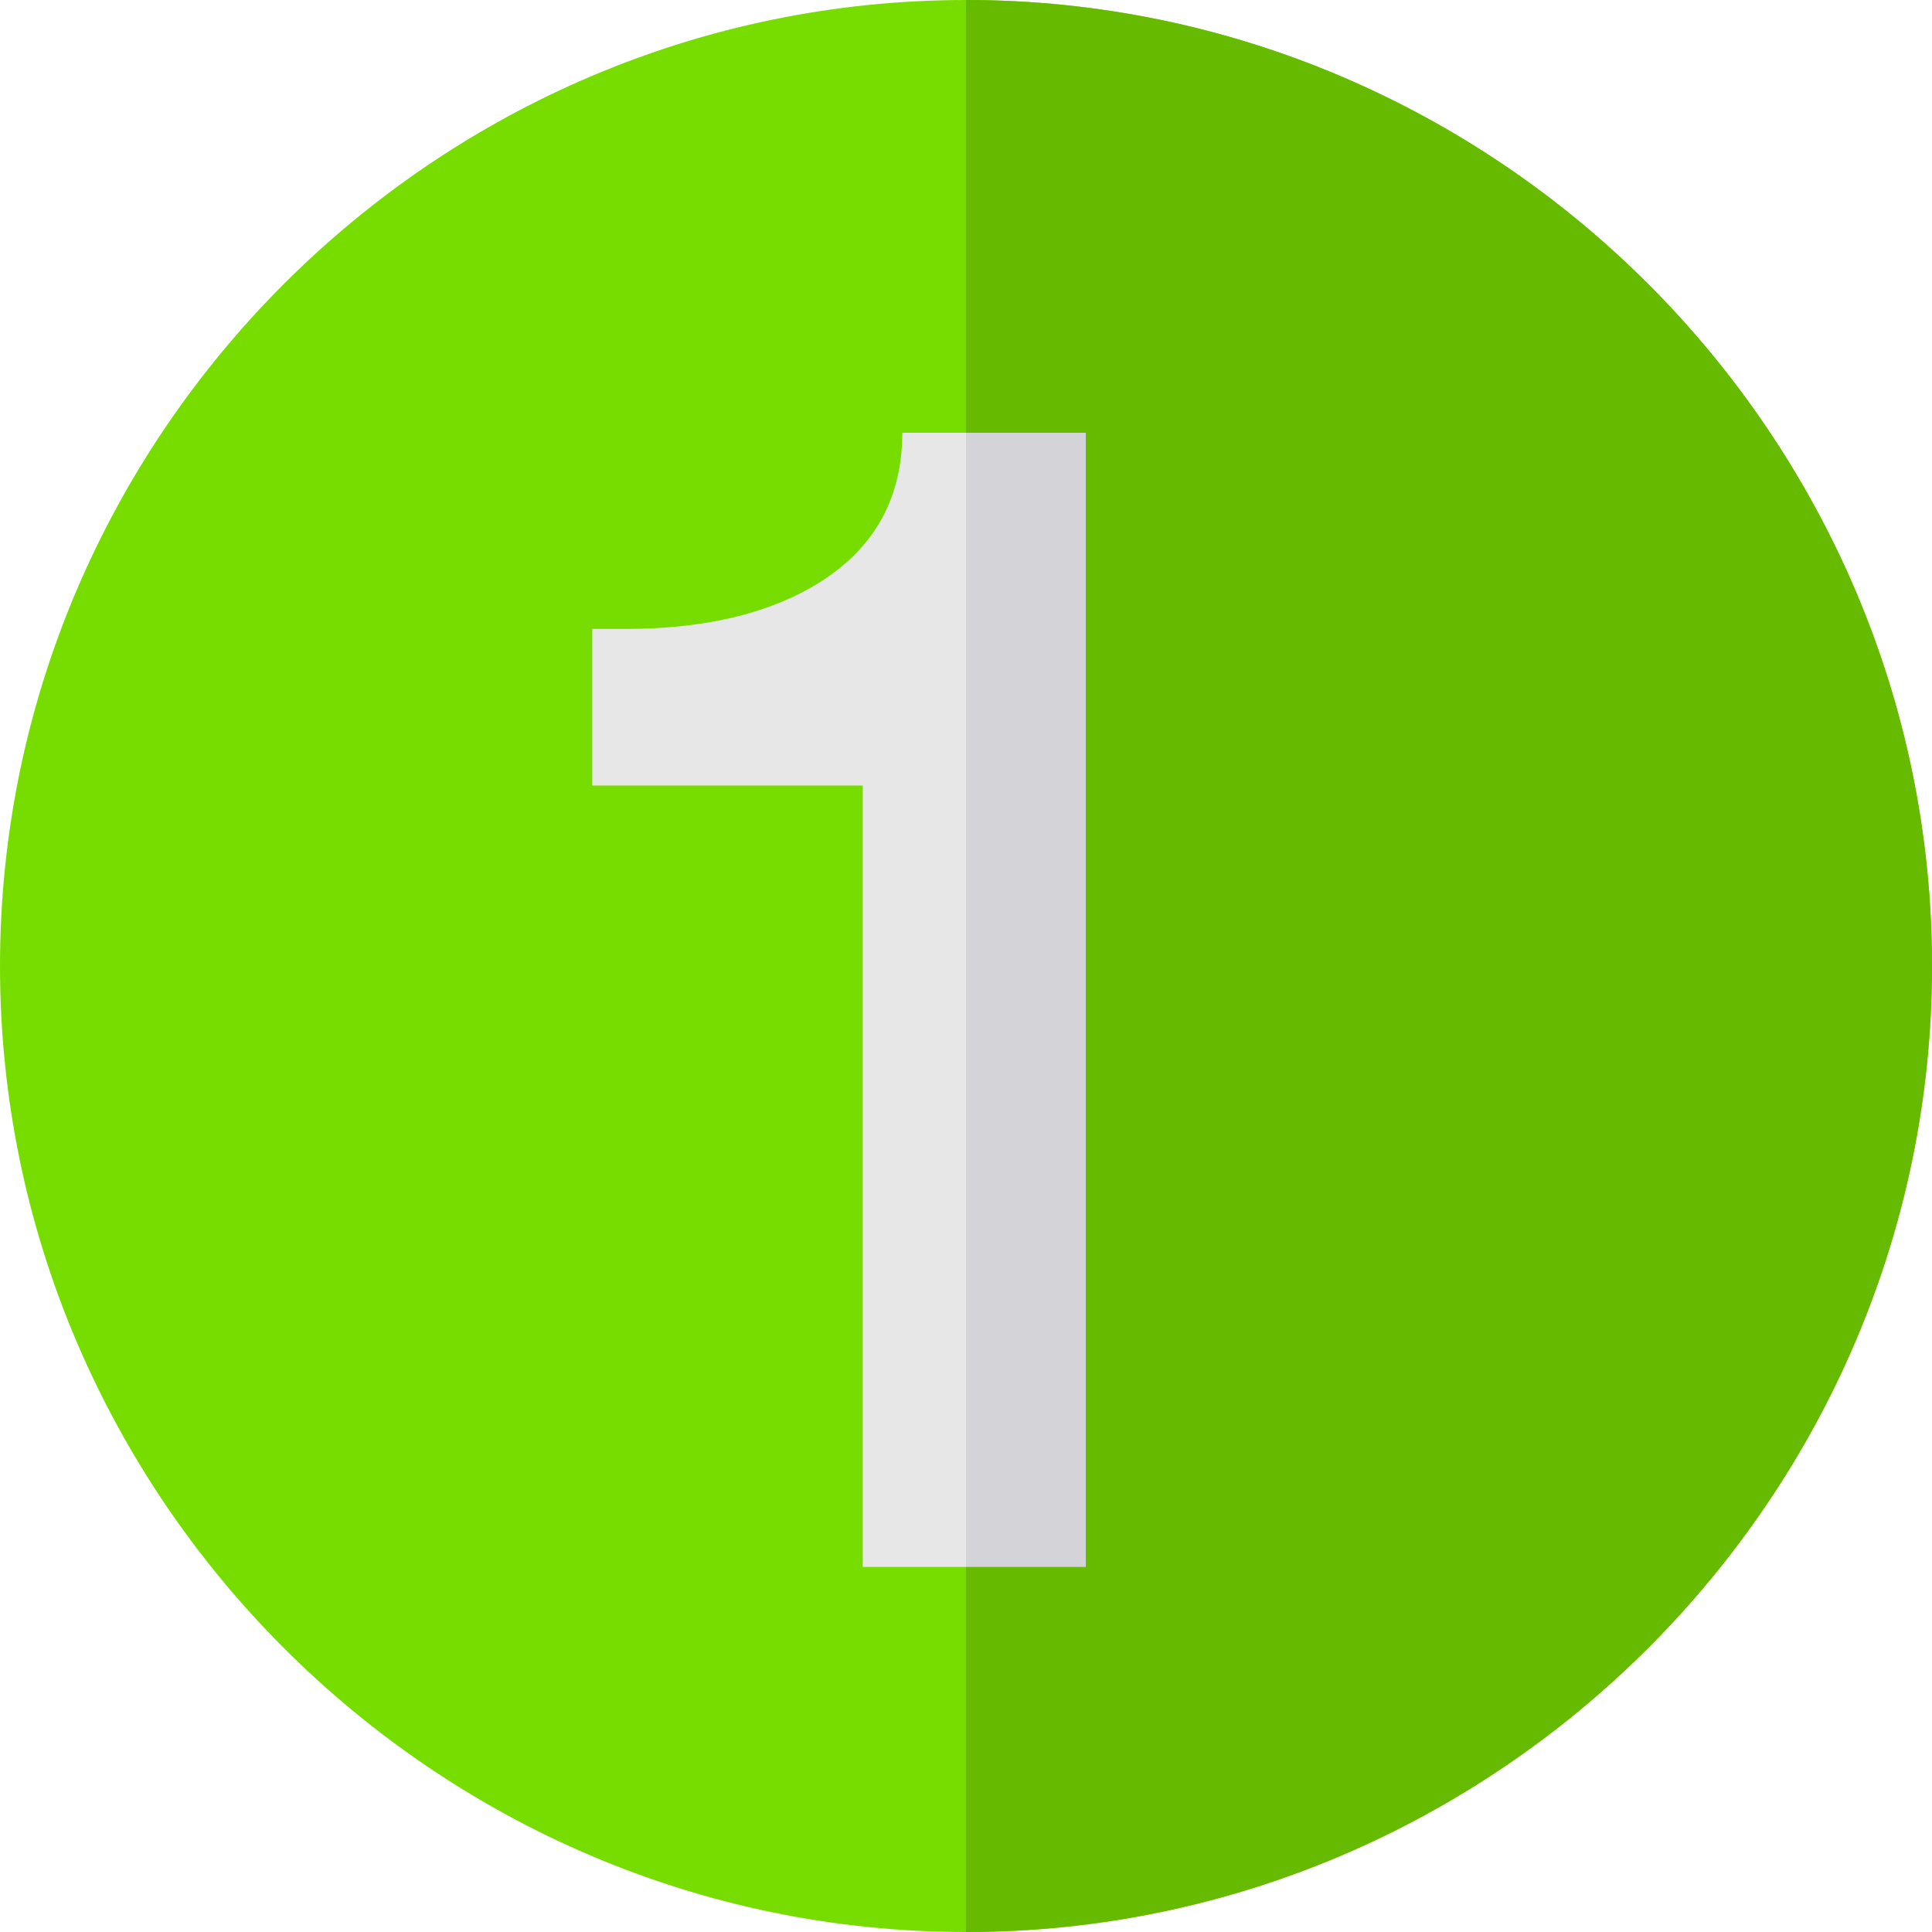 <?xml version="1.0" encoding="UTF-8"?> <!-- Creator: CorelDRAW 2020 (64-Bit) --> <svg xmlns="http://www.w3.org/2000/svg" xmlns:xlink="http://www.w3.org/1999/xlink" xmlns:xodm="http://www.corel.com/coreldraw/odm/2003" xml:space="preserve" width="297mm" height="297mm" style="shape-rendering:geometricPrecision; text-rendering:geometricPrecision; image-rendering:optimizeQuality; fill-rule:evenodd; clip-rule:evenodd" viewBox="0 0 30569.39 30569.39"> <defs> <style type="text/css"> <![CDATA[ .fil3 {fill:#D3D3D8} .fil2 {fill:#66BB00;fill-rule:nonzero} .fil0 {fill:#77DD00;fill-rule:nonzero} .fil1 {fill:#E7E7E7;fill-rule:nonzero} ]]> </style> </defs> <g id="Слой_x0020_1">  <path class="fil0" d="M15284.69 0c-8400.61,0 -15284.69,6884.08 -15284.69,15284.69 0,8400.61 6884.08,15284.69 15284.69,15284.69 8400.61,0 15284.69,-6884.08 15284.69,-15284.69 0,-8400.61 -6884.08,-15284.69 -15284.69,-15284.69z"></path> <path class="fil1" d="M9371.46 12429.04l0 -2477.81 525.59 0c1184.68,0 2160.78,-216.91 2928.32,-650.74 967.75,-550.62 1451.63,-1368.21 1451.63,-2452.77l2903.29 0 0 17945.3 -3528.99 0 0 -12363.99 -4279.84 0z"></path> <path class="fil2" d="M30569.39 15284.69c0,8400.61 -6884.08,15284.69 -15284.69,15284.69l0 -30569.39c8400.61,0 15284.69,6884.08 15284.69,15284.69z"></path> <polygon class="fil3" points="15284.69,6847.73 17180.29,6847.73 17180.29,24793.03 15284.69,24793.03 "></polygon> </g> </svg> 